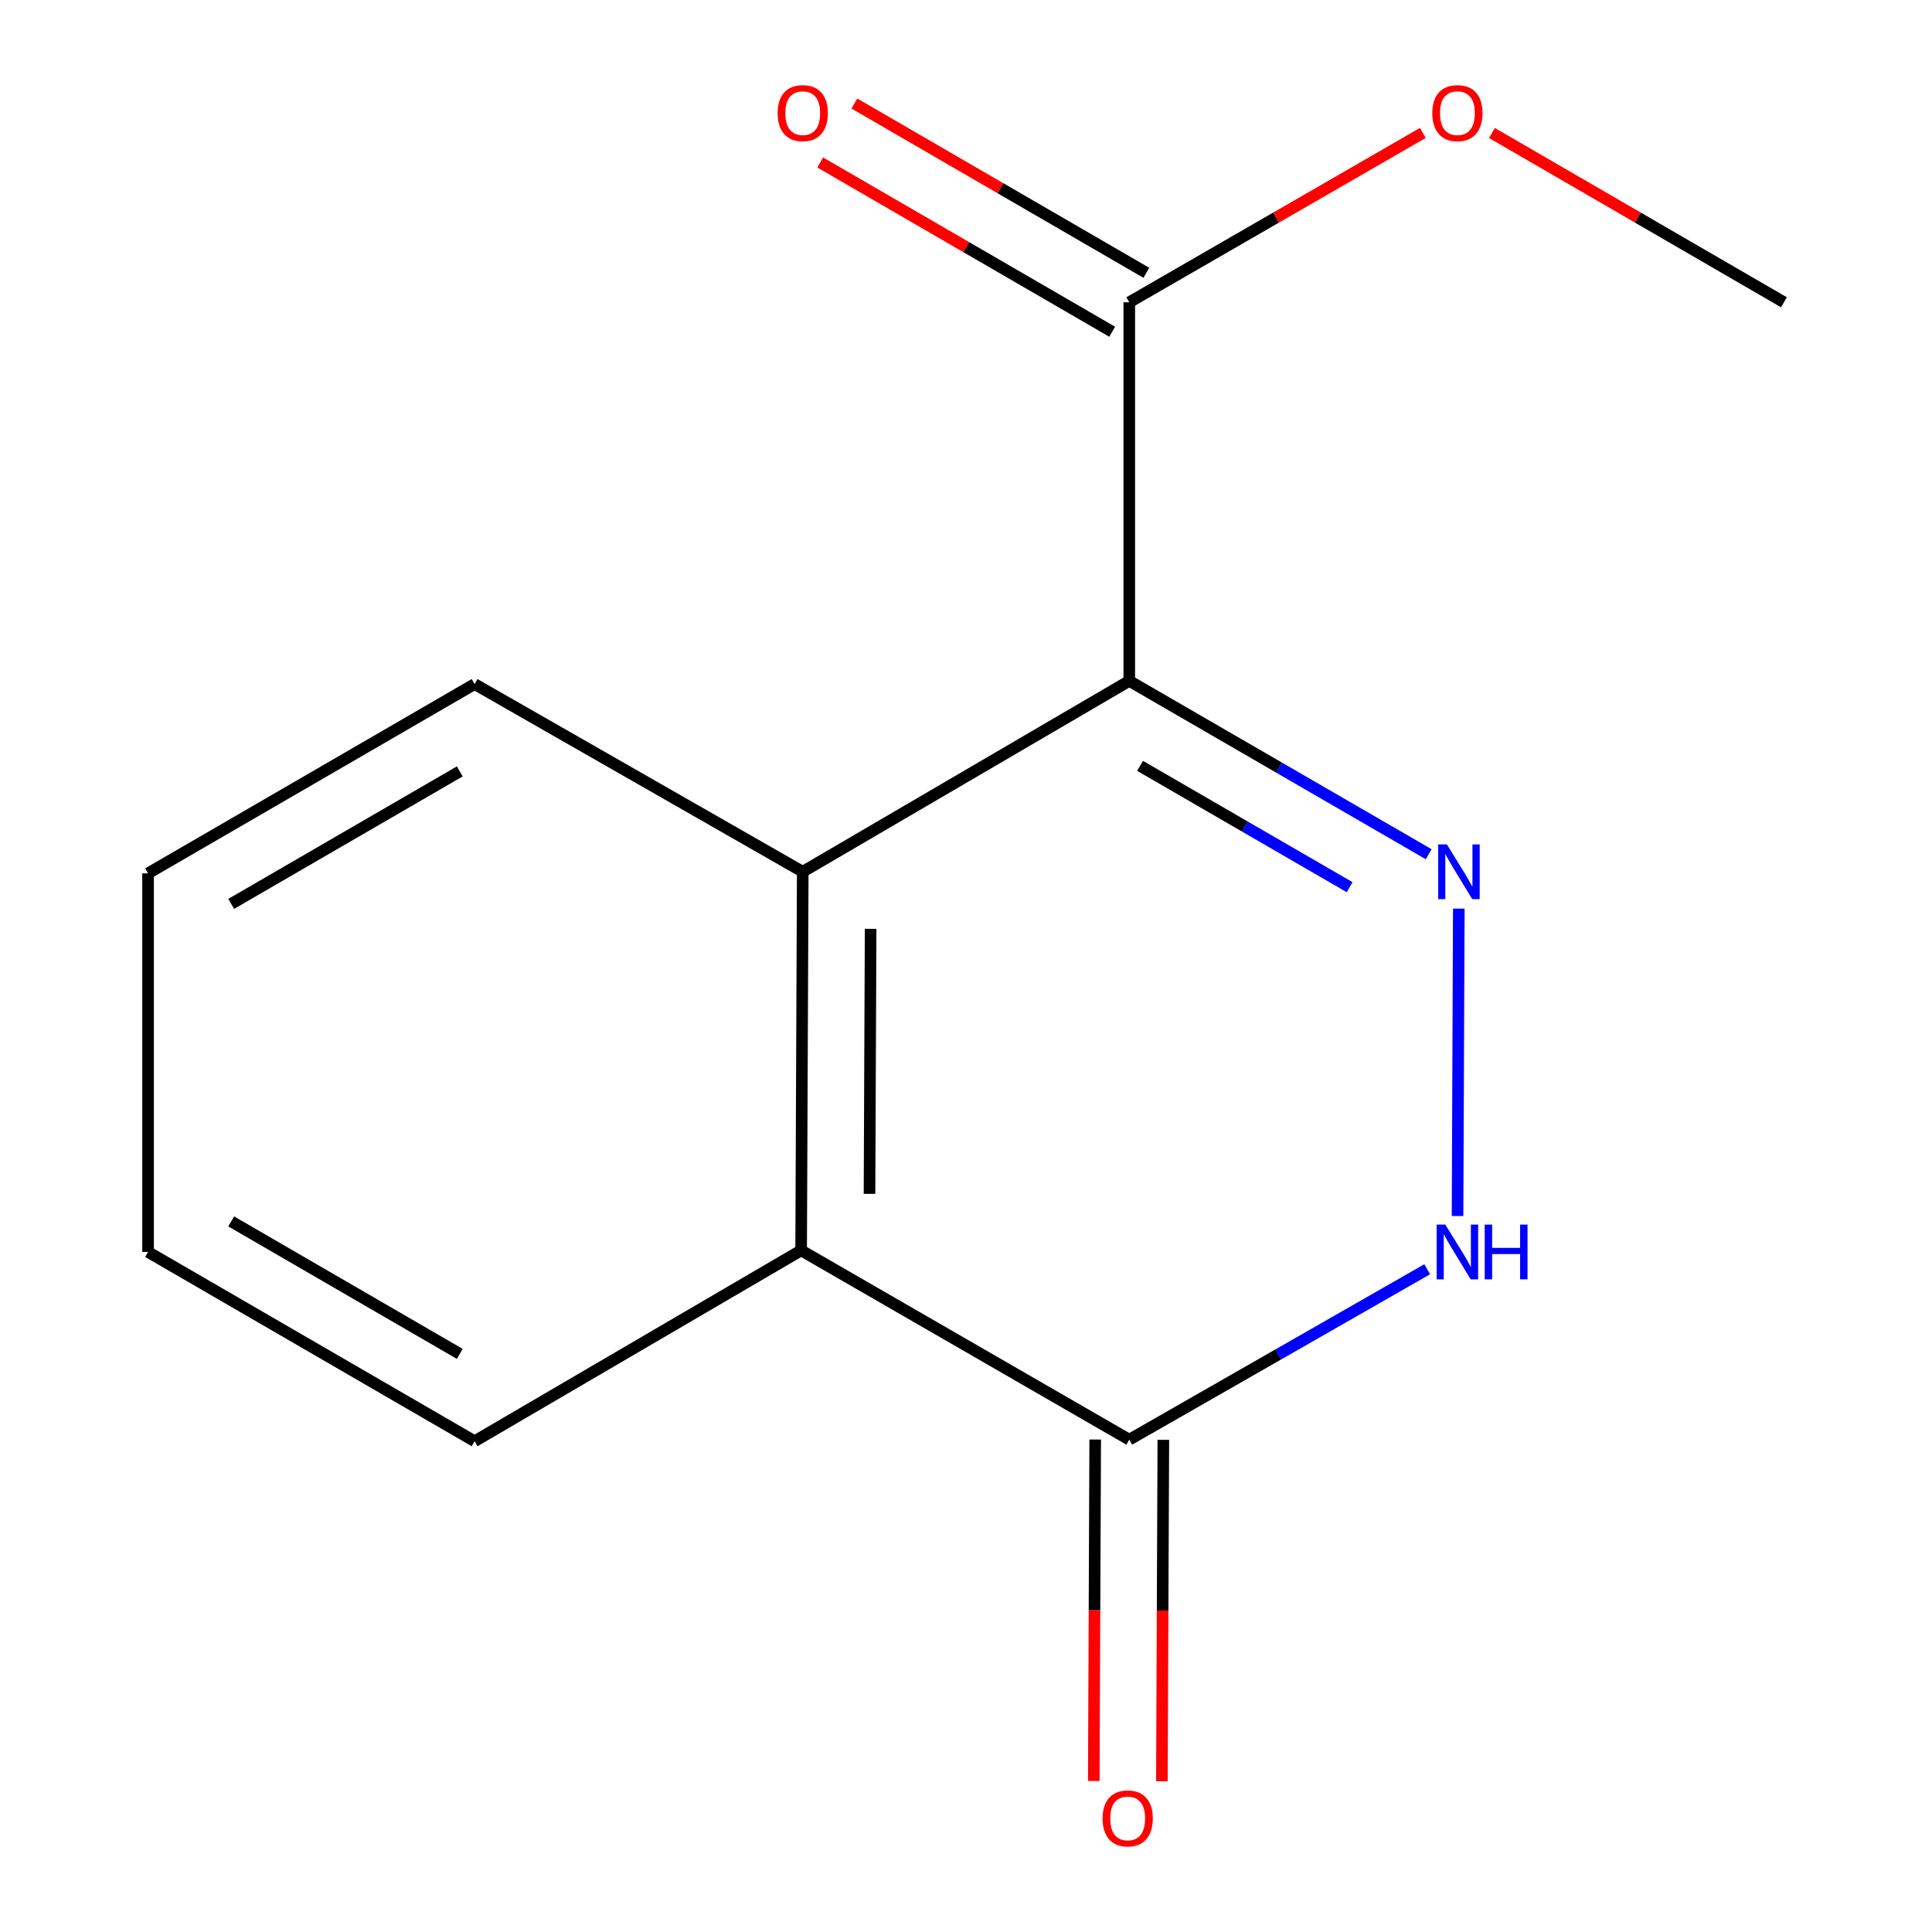 <?xml version='1.0' encoding='iso-8859-1'?>
<svg version='1.1' baseProfile='full'
              xmlns='http://www.w3.org/2000/svg'
                      xmlns:rdkit='http://www.rdkit.org/xml'
                      xmlns:xlink='http://www.w3.org/1999/xlink'
                  xml:space='preserve'
width='1000px' height='1000px' viewBox='0 0 1000 1000'>
<!-- END OF HEADER -->
<rect style='opacity:1.0;fill:#FFFFFF;stroke:none' width='1000' height='1000' x='0' y='0'> </rect>
<path class='bond-0' d='M 584.508,352.43 L 661.995,397.288' style='fill:none;fill-rule:evenodd;stroke:#000000;stroke-width:6px;stroke-linecap:butt;stroke-linejoin:miter;stroke-opacity:1' />
<path class='bond-0' d='M 661.995,397.288 L 739.481,442.147' style='fill:none;fill-rule:evenodd;stroke:#0000FF;stroke-width:6px;stroke-linecap:butt;stroke-linejoin:miter;stroke-opacity:1' />
<path class='bond-0' d='M 590.088,396.403 L 644.328,427.804' style='fill:none;fill-rule:evenodd;stroke:#000000;stroke-width:6px;stroke-linecap:butt;stroke-linejoin:miter;stroke-opacity:1' />
<path class='bond-0' d='M 644.328,427.804 L 698.569,459.205' style='fill:none;fill-rule:evenodd;stroke:#0000FF;stroke-width:6px;stroke-linecap:butt;stroke-linejoin:miter;stroke-opacity:1' />
<path class='bond-1' d='M 584.508,352.43 L 415.492,451.219' style='fill:none;fill-rule:evenodd;stroke:#000000;stroke-width:6px;stroke-linecap:butt;stroke-linejoin:miter;stroke-opacity:1' />
<path class='bond-5' d='M 584.508,352.43 L 584.508,156.458' style='fill:none;fill-rule:evenodd;stroke:#000000;stroke-width:6px;stroke-linecap:butt;stroke-linejoin:miter;stroke-opacity:1' />
<path class='bond-2' d='M 755.073,470.298 L 754.424,629.41' style='fill:none;fill-rule:evenodd;stroke:#0000FF;stroke-width:6px;stroke-linecap:butt;stroke-linejoin:miter;stroke-opacity:1' />
<path class='bond-4' d='M 415.492,451.219 L 414.669,647.19' style='fill:none;fill-rule:evenodd;stroke:#000000;stroke-width:6px;stroke-linecap:butt;stroke-linejoin:miter;stroke-opacity:1' />
<path class='bond-4' d='M 450.629,480.762 L 450.053,617.942' style='fill:none;fill-rule:evenodd;stroke:#000000;stroke-width:6px;stroke-linecap:butt;stroke-linejoin:miter;stroke-opacity:1' />
<path class='bond-9' d='M 415.492,451.219 L 245.652,354.075' style='fill:none;fill-rule:evenodd;stroke:#000000;stroke-width:6px;stroke-linecap:butt;stroke-linejoin:miter;stroke-opacity:1' />
<path class='bond-3' d='M 738.716,656.955 L 661.612,701.066' style='fill:none;fill-rule:evenodd;stroke:#0000FF;stroke-width:6px;stroke-linecap:butt;stroke-linejoin:miter;stroke-opacity:1' />
<path class='bond-3' d='M 661.612,701.066 L 584.508,745.176' style='fill:none;fill-rule:evenodd;stroke:#000000;stroke-width:6px;stroke-linecap:butt;stroke-linejoin:miter;stroke-opacity:1' />
<path class='bond-6' d='M 566.878,745.102 L 566.507,833.468' style='fill:none;fill-rule:evenodd;stroke:#000000;stroke-width:6px;stroke-linecap:butt;stroke-linejoin:miter;stroke-opacity:1' />
<path class='bond-6' d='M 566.507,833.468 L 566.136,921.835' style='fill:none;fill-rule:evenodd;stroke:#FF0000;stroke-width:6px;stroke-linecap:butt;stroke-linejoin:miter;stroke-opacity:1' />
<path class='bond-6' d='M 602.139,745.25 L 601.767,833.616' style='fill:none;fill-rule:evenodd;stroke:#000000;stroke-width:6px;stroke-linecap:butt;stroke-linejoin:miter;stroke-opacity:1' />
<path class='bond-6' d='M 601.767,833.616 L 601.396,921.983' style='fill:none;fill-rule:evenodd;stroke:#FF0000;stroke-width:6px;stroke-linecap:butt;stroke-linejoin:miter;stroke-opacity:1' />
<path class='bond-14' d='M 584.508,745.176 L 414.669,647.19' style='fill:none;fill-rule:evenodd;stroke:#000000;stroke-width:6px;stroke-linecap:butt;stroke-linejoin:miter;stroke-opacity:1' />
<path class='bond-10' d='M 414.669,647.19 L 245.652,745.979' style='fill:none;fill-rule:evenodd;stroke:#000000;stroke-width:6px;stroke-linecap:butt;stroke-linejoin:miter;stroke-opacity:1' />
<path class='bond-7' d='M 593.351,141.206 L 517.785,97.397' style='fill:none;fill-rule:evenodd;stroke:#000000;stroke-width:6px;stroke-linecap:butt;stroke-linejoin:miter;stroke-opacity:1' />
<path class='bond-7' d='M 517.785,97.397 L 442.218,53.588' style='fill:none;fill-rule:evenodd;stroke:#FF0000;stroke-width:6px;stroke-linecap:butt;stroke-linejoin:miter;stroke-opacity:1' />
<path class='bond-7' d='M 575.666,171.711 L 500.1,127.902' style='fill:none;fill-rule:evenodd;stroke:#000000;stroke-width:6px;stroke-linecap:butt;stroke-linejoin:miter;stroke-opacity:1' />
<path class='bond-7' d='M 500.1,127.902 L 424.533,84.093' style='fill:none;fill-rule:evenodd;stroke:#FF0000;stroke-width:6px;stroke-linecap:butt;stroke-linejoin:miter;stroke-opacity:1' />
<path class='bond-8' d='M 584.508,156.458 L 660.477,112.629' style='fill:none;fill-rule:evenodd;stroke:#000000;stroke-width:6px;stroke-linecap:butt;stroke-linejoin:miter;stroke-opacity:1' />
<path class='bond-8' d='M 660.477,112.629 L 736.446,68.801' style='fill:none;fill-rule:evenodd;stroke:#FF0000;stroke-width:6px;stroke-linecap:butt;stroke-linejoin:miter;stroke-opacity:1' />
<path class='bond-11' d='M 772.232,68.841 L 847.798,112.649' style='fill:none;fill-rule:evenodd;stroke:#FF0000;stroke-width:6px;stroke-linecap:butt;stroke-linejoin:miter;stroke-opacity:1' />
<path class='bond-11' d='M 847.798,112.649 L 923.364,156.458' style='fill:none;fill-rule:evenodd;stroke:#000000;stroke-width:6px;stroke-linecap:butt;stroke-linejoin:miter;stroke-opacity:1' />
<path class='bond-12' d='M 245.652,354.075 L 76.636,452.041' style='fill:none;fill-rule:evenodd;stroke:#000000;stroke-width:6px;stroke-linecap:butt;stroke-linejoin:miter;stroke-opacity:1' />
<path class='bond-12' d='M 237.982,399.277 L 119.671,467.853' style='fill:none;fill-rule:evenodd;stroke:#000000;stroke-width:6px;stroke-linecap:butt;stroke-linejoin:miter;stroke-opacity:1' />
<path class='bond-13' d='M 245.652,745.979 L 76.636,648.013' style='fill:none;fill-rule:evenodd;stroke:#000000;stroke-width:6px;stroke-linecap:butt;stroke-linejoin:miter;stroke-opacity:1' />
<path class='bond-13' d='M 237.982,700.777 L 119.671,632.201' style='fill:none;fill-rule:evenodd;stroke:#000000;stroke-width:6px;stroke-linecap:butt;stroke-linejoin:miter;stroke-opacity:1' />
<path class='bond-15' d='M 76.636,452.041 L 76.636,648.013' style='fill:none;fill-rule:evenodd;stroke:#000000;stroke-width:6px;stroke-linecap:butt;stroke-linejoin:miter;stroke-opacity:1' />
<path  class='atom-1' d='M 748.891 437.059
L 758.171 452.059
Q 759.091 453.539, 760.571 456.219
Q 762.051 458.899, 762.131 459.059
L 762.131 437.059
L 765.891 437.059
L 765.891 465.379
L 762.011 465.379
L 752.051 448.979
Q 750.891 447.059, 749.651 444.859
Q 748.451 442.659, 748.091 441.979
L 748.091 465.379
L 744.411 465.379
L 744.411 437.059
L 748.891 437.059
' fill='#0000FF'/>
<path  class='atom-3' d='M 748.088 633.853
L 757.368 648.853
Q 758.288 650.333, 759.768 653.013
Q 761.248 655.693, 761.328 655.853
L 761.328 633.853
L 765.088 633.853
L 765.088 662.173
L 761.208 662.173
L 751.248 645.773
Q 750.088 643.853, 748.848 641.653
Q 747.648 639.453, 747.288 638.773
L 747.288 662.173
L 743.608 662.173
L 743.608 633.853
L 748.088 633.853
' fill='#0000FF'/>
<path  class='atom-3' d='M 768.488 633.853
L 772.328 633.853
L 772.328 645.893
L 786.808 645.893
L 786.808 633.853
L 790.648 633.853
L 790.648 662.173
L 786.808 662.173
L 786.808 649.093
L 772.328 649.093
L 772.328 662.173
L 768.488 662.173
L 768.488 633.853
' fill='#0000FF'/>
<path  class='atom-7' d='M 570.686 941.208
Q 570.686 934.408, 574.046 930.608
Q 577.406 926.808, 583.686 926.808
Q 589.966 926.808, 593.326 930.608
Q 596.686 934.408, 596.686 941.208
Q 596.686 948.088, 593.286 952.008
Q 589.886 955.888, 583.686 955.888
Q 577.446 955.888, 574.046 952.008
Q 570.686 948.128, 570.686 941.208
M 583.686 952.688
Q 588.006 952.688, 590.326 949.808
Q 592.686 946.888, 592.686 941.208
Q 592.686 935.648, 590.326 932.848
Q 588.006 930.008, 583.686 930.008
Q 579.366 930.008, 577.006 932.808
Q 574.686 935.608, 574.686 941.208
Q 574.686 946.928, 577.006 949.808
Q 579.366 952.688, 583.686 952.688
' fill='#FF0000'/>
<path  class='atom-8' d='M 402.492 58.552
Q 402.492 51.752, 405.852 47.952
Q 409.212 44.152, 415.492 44.152
Q 421.772 44.152, 425.132 47.952
Q 428.492 51.752, 428.492 58.552
Q 428.492 65.432, 425.092 69.352
Q 421.692 73.232, 415.492 73.232
Q 409.252 73.232, 405.852 69.352
Q 402.492 65.472, 402.492 58.552
M 415.492 70.032
Q 419.812 70.032, 422.132 67.152
Q 424.492 64.232, 424.492 58.552
Q 424.492 52.992, 422.132 50.192
Q 419.812 47.352, 415.492 47.352
Q 411.172 47.352, 408.812 50.152
Q 406.492 52.952, 406.492 58.552
Q 406.492 64.272, 408.812 67.152
Q 411.172 70.032, 415.492 70.032
' fill='#FF0000'/>
<path  class='atom-9' d='M 741.348 58.552
Q 741.348 51.752, 744.708 47.952
Q 748.068 44.152, 754.348 44.152
Q 760.628 44.152, 763.988 47.952
Q 767.348 51.752, 767.348 58.552
Q 767.348 65.432, 763.948 69.352
Q 760.548 73.232, 754.348 73.232
Q 748.108 73.232, 744.708 69.352
Q 741.348 65.472, 741.348 58.552
M 754.348 70.032
Q 758.668 70.032, 760.988 67.152
Q 763.348 64.232, 763.348 58.552
Q 763.348 52.992, 760.988 50.192
Q 758.668 47.352, 754.348 47.352
Q 750.028 47.352, 747.668 50.152
Q 745.348 52.952, 745.348 58.552
Q 745.348 64.272, 747.668 67.152
Q 750.028 70.032, 754.348 70.032
' fill='#FF0000'/>
</svg>
